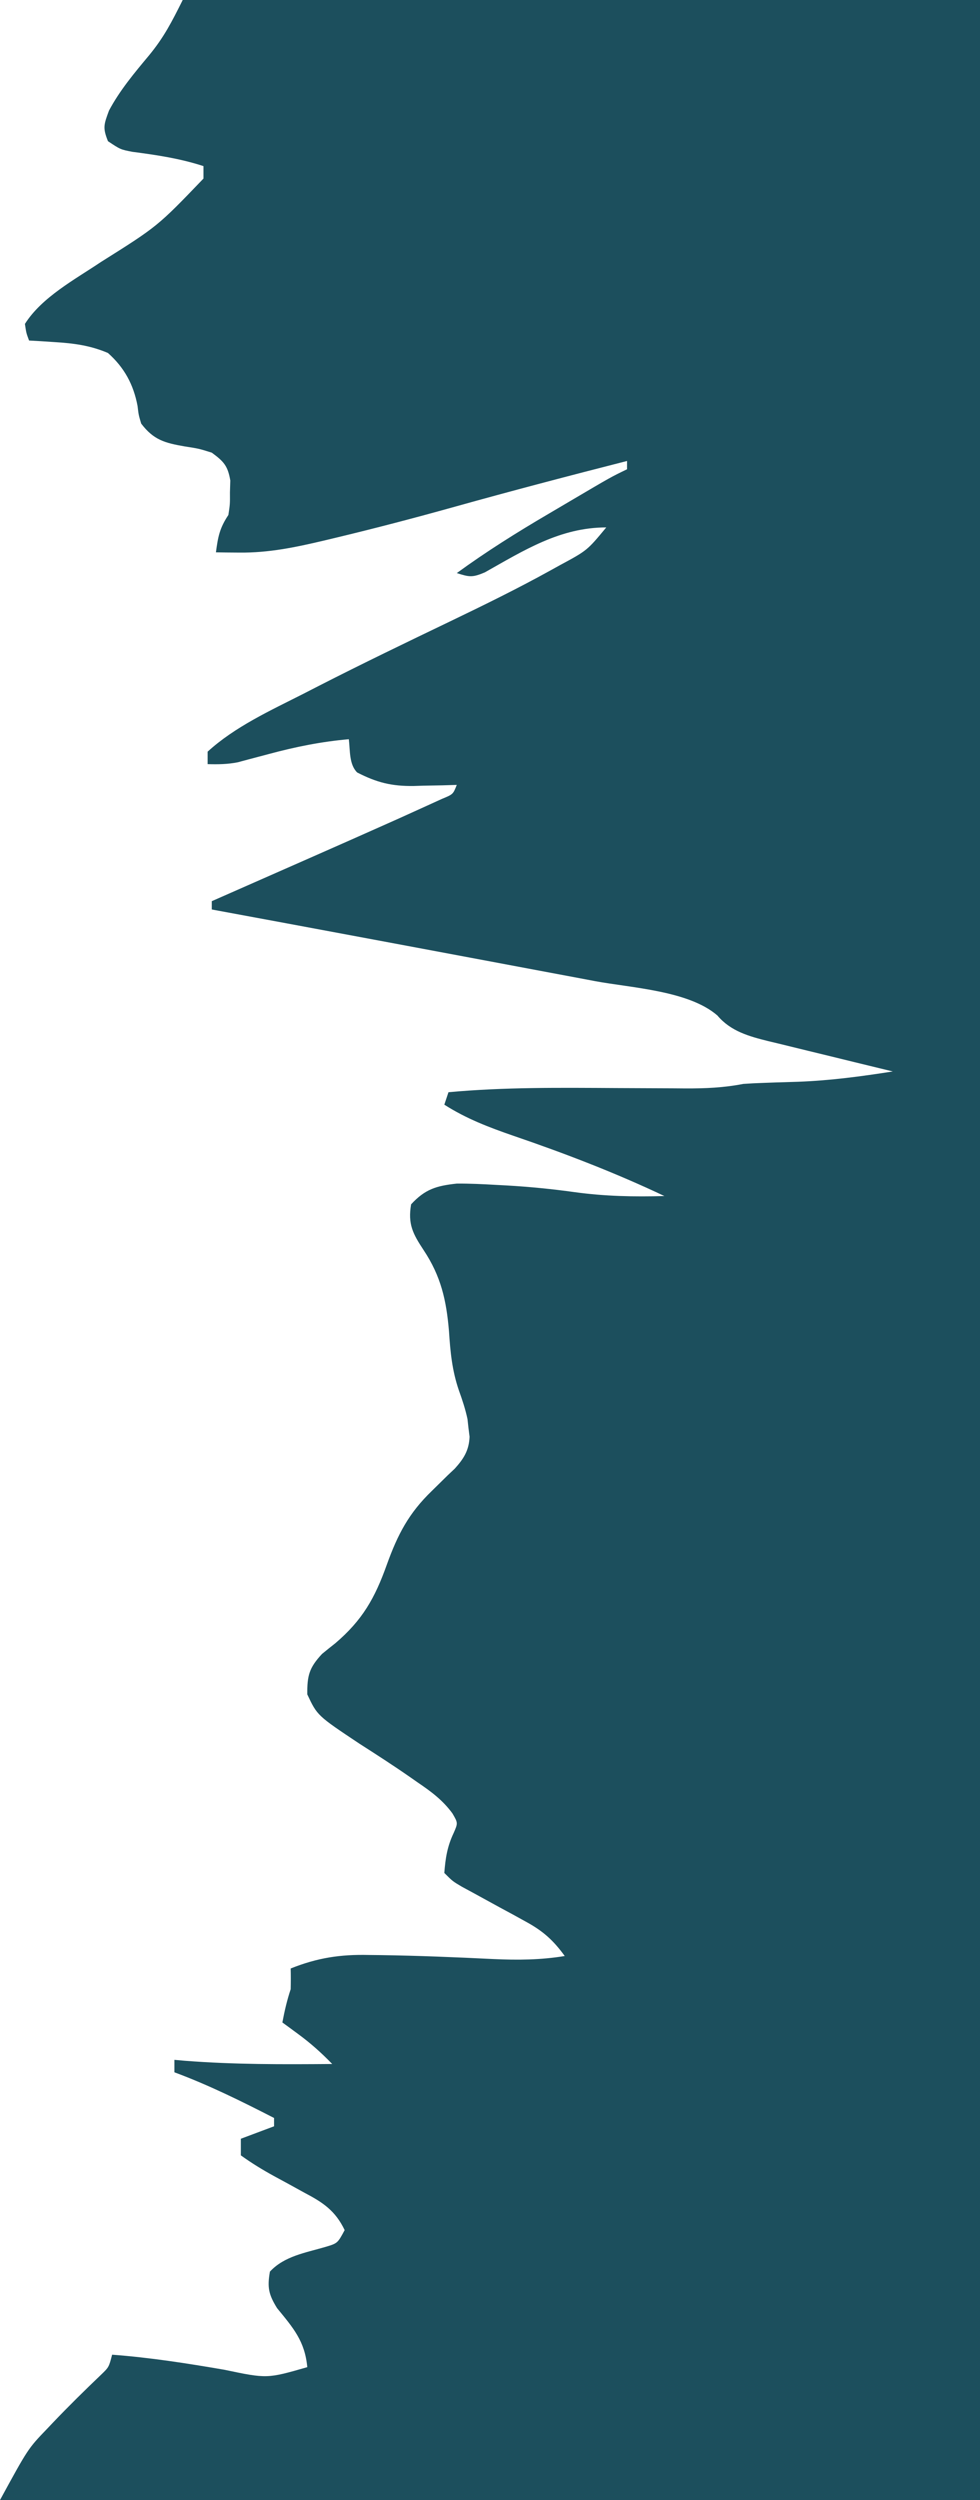 <?xml version="1.0" encoding="UTF-8"?>
<svg version="1.1" xmlns="http://www.w3.org/2000/svg" width="236" height="602">
<path d="M0 0 C63.36 0 126.72 0 192 0 C192 198.66 192 397.32 192 602 C114.12 602 36.24 602 -44 602 C-37.244 589.613 -37.244 589.613 -32.688 584.875 C-32.22 584.382 -31.753 583.889 -31.272 583.381 C-27.509 579.435 -23.622 575.607 -19.68 571.84 C-17.776 570.005 -17.776 570.005 -17 567 C-7.884 567.681 1.032 569.08 10.035 570.627 C20.312 572.783 20.312 572.783 30 570 C29.418 563.716 26.605 560.54 22.715 555.781 C20.688 552.493 20.338 550.794 21 547 C24.458 543.258 29.578 542.454 34.32 541.062 C37.292 540.178 37.292 540.178 39 537 C36.748 532.317 33.776 530.34 29.312 528 C28.056 527.308 26.799 526.615 25.543 525.922 C24.362 525.281 23.181 524.64 22 524 C19.164 522.44 16.635 520.897 14 519 C14 517.68 14 516.36 14 515 C16.64 514.01 19.28 513.02 22 512 C22 511.34 22 510.68 22 510 C14.128 505.962 6.309 502.082 -2 499 C-2 498.01 -2 497.02 -2 496 C-1.184 496.072 -0.368 496.144 0.473 496.219 C12.316 497.147 24.126 497.101 36 497 C33.403 494.31 30.764 491.961 27.75 489.75 C27.044 489.229 26.337 488.708 25.609 488.172 C24.813 487.592 24.813 487.592 24 487 C24.523 484.237 25.109 481.674 26 479 C26.039 477.334 26.045 475.666 26 474 C32.448 471.425 37.962 470.581 44.875 470.75 C45.804 470.76 46.733 470.77 47.69 470.781 C56.734 470.913 65.778 471.287 74.812 471.731 C80.701 471.997 86.178 471.956 92 471 C89.245 467.202 86.761 464.975 82.648 462.738 C81.633 462.177 80.617 461.616 79.57 461.037 C78.516 460.468 77.461 459.899 76.375 459.312 C74.277 458.166 72.181 457.016 70.086 455.863 C68.694 455.11 68.694 455.11 67.275 454.341 C65 453 65 453 63 451 C63.268 447.446 63.713 444.604 65.25 441.375 C66.299 438.97 66.299 438.97 64.949 436.652 C62.589 433.441 59.819 431.396 56.562 429.188 C55.635 428.539 55.635 428.539 54.689 427.877 C50.709 425.11 46.646 422.489 42.562 419.875 C32.399 413.104 32.399 413.104 30 408 C29.964 403.479 30.442 401.6 33.547 398.262 C34.605 397.391 35.673 396.534 36.75 395.688 C43.265 390.134 46.275 384.841 49.152 376.766 C51.777 369.487 54.422 364.377 60 359 C61.272 357.751 62.543 356.501 63.812 355.25 C64.376 354.719 64.939 354.188 65.52 353.641 C67.685 351.241 68.951 349.231 69.082 345.957 C68.993 345.249 68.904 344.542 68.812 343.812 C68.736 343.118 68.66 342.423 68.582 341.707 C68.059 339.274 67.345 337.124 66.504 334.789 C64.875 330.039 64.446 325.546 64.125 320.562 C63.5 313.12 62.206 307.322 58 301 C55.422 297.089 54.19 294.757 55 290 C58.388 286.313 61.137 285.535 66 285 C69.134 284.979 72.247 285.133 75.375 285.312 C76.256 285.359 77.137 285.405 78.045 285.453 C83.528 285.77 88.938 286.304 94.375 287.062 C101.651 288.063 108.66 288.206 116 288 C104.141 282.384 92.079 277.745 79.661 273.502 C73.726 271.449 68.302 269.385 63 266 C63.33 265.01 63.66 264.02 64 263 C77.515 261.759 91.004 261.918 104.562 262 C109.043 262.027 113.523 262.047 118.004 262.062 C119.02 262.071 120.035 262.079 121.082 262.088 C125.859 262.104 130.294 261.919 135 261 C136.633 260.886 138.27 260.803 139.906 260.754 C140.816 260.721 141.726 260.688 142.664 260.654 C144.523 260.594 146.383 260.537 148.242 260.482 C155.919 260.197 163.414 259.192 171 258 C169.936 257.743 168.871 257.486 167.775 257.221 C163.812 256.263 159.853 255.293 155.894 254.32 C154.183 253.901 152.471 253.485 150.758 253.072 C148.291 252.476 145.827 251.87 143.363 251.262 C142.602 251.08 141.84 250.899 141.055 250.712 C136.399 249.549 131.978 248.347 128.761 244.529 C121.886 238.558 108.13 237.888 99.363 236.266 C98.099 236.026 96.836 235.787 95.534 235.54 C92.156 234.901 88.777 234.269 85.398 233.639 C81.888 232.984 78.381 232.321 74.873 231.659 C67.889 230.343 60.904 229.035 53.919 227.731 C50.231 227.043 46.544 226.354 42.857 225.664 C30.907 223.429 18.955 221.206 7 219 C7 218.34 7 217.68 7 217 C7.505 216.778 8.011 216.555 8.532 216.326 C13.871 213.975 19.21 211.621 24.548 209.267 C26.53 208.393 28.513 207.519 30.497 206.646 C37.005 203.78 43.508 200.902 50 198 C51.202 197.463 51.202 197.463 52.428 196.914 C54.569 195.952 56.706 194.981 58.84 194.004 C60.018 193.467 61.196 192.93 62.41 192.377 C65.11 191.262 65.11 191.262 66 189 C64.854 189.035 63.708 189.07 62.527 189.105 C60.997 189.134 59.467 189.161 57.938 189.188 C57.185 189.213 56.433 189.238 55.658 189.264 C50.331 189.333 46.744 188.449 42 186 C40.032 184.032 40.338 180.652 40 178 C33.351 178.585 27.188 179.832 20.75 181.562 C19.017 182.028 17.283 182.488 15.547 182.941 C14.792 183.145 14.038 183.348 13.261 183.557 C10.792 184.041 8.509 184.075 6 184 C6 183.01 6 182.02 6 181 C12.587 174.977 21.174 171.068 29.062 167.062 C30.32 166.417 31.578 165.772 32.835 165.126 C43.245 159.803 53.773 154.731 64.31 149.667 C72.554 145.701 80.748 141.692 88.75 137.25 C89.785 136.677 89.785 136.677 90.841 136.093 C97.392 132.561 97.392 132.561 102 127 C90.891 127 82.202 132.509 72.766 137.82 C69.722 139.119 69.013 138.946 66 138 C73.111 132.816 80.487 128.193 88.07 123.746 C89.896 122.675 91.718 121.599 93.539 120.521 C103.132 114.863 103.132 114.863 107 113 C107 112.34 107 111.68 107 111 C93.085 114.555 79.206 118.194 65.375 122.062 C55.974 124.684 46.553 127.162 37.062 129.438 C36.032 129.684 35.002 129.931 33.941 130.186 C27.104 131.798 20.685 133.141 13.625 133.062 C12.036 133.049 12.036 133.049 10.414 133.035 C9.617 133.024 8.821 133.012 8 133 C8.498 129.265 8.875 127.188 11 124 C11.393 121.396 11.393 121.396 11.375 118.562 C11.418 117.141 11.418 117.141 11.461 115.691 C10.857 112.166 9.871 111.104 7 109 C3.883 108.024 3.883 108.024 0.5 107.5 C-4.291 106.665 -7 105.953 -10 102 C-10.617 99.922 -10.617 99.922 -10.875 97.75 C-11.847 92.593 -14.058 88.512 -18 85 C-22.277 83.175 -26.256 82.658 -30.875 82.375 C-32.027 82.3 -33.18 82.225 -34.367 82.148 C-35.67 82.075 -35.67 82.075 -37 82 C-37.671 80.204 -37.671 80.204 -38 78 C-33.931 71.552 -25.925 67.278 -19.75 63.125 C-6.04 54.5 -6.04 54.5 5 43 C5 42.01 5 41.02 5 40 C-0.636 38.165 -6.236 37.327 -12.109 36.562 C-15 36 -15 36 -18 34 C-19.282 30.795 -19.01 30.027 -17.75 26.625 C-15.148 21.732 -11.599 17.516 -8.062 13.276 C-4.483 8.913 -2.641 5.281 0 0 Z " fill="#1C4F5D" transform="translate(44,0)"/>
</svg>
